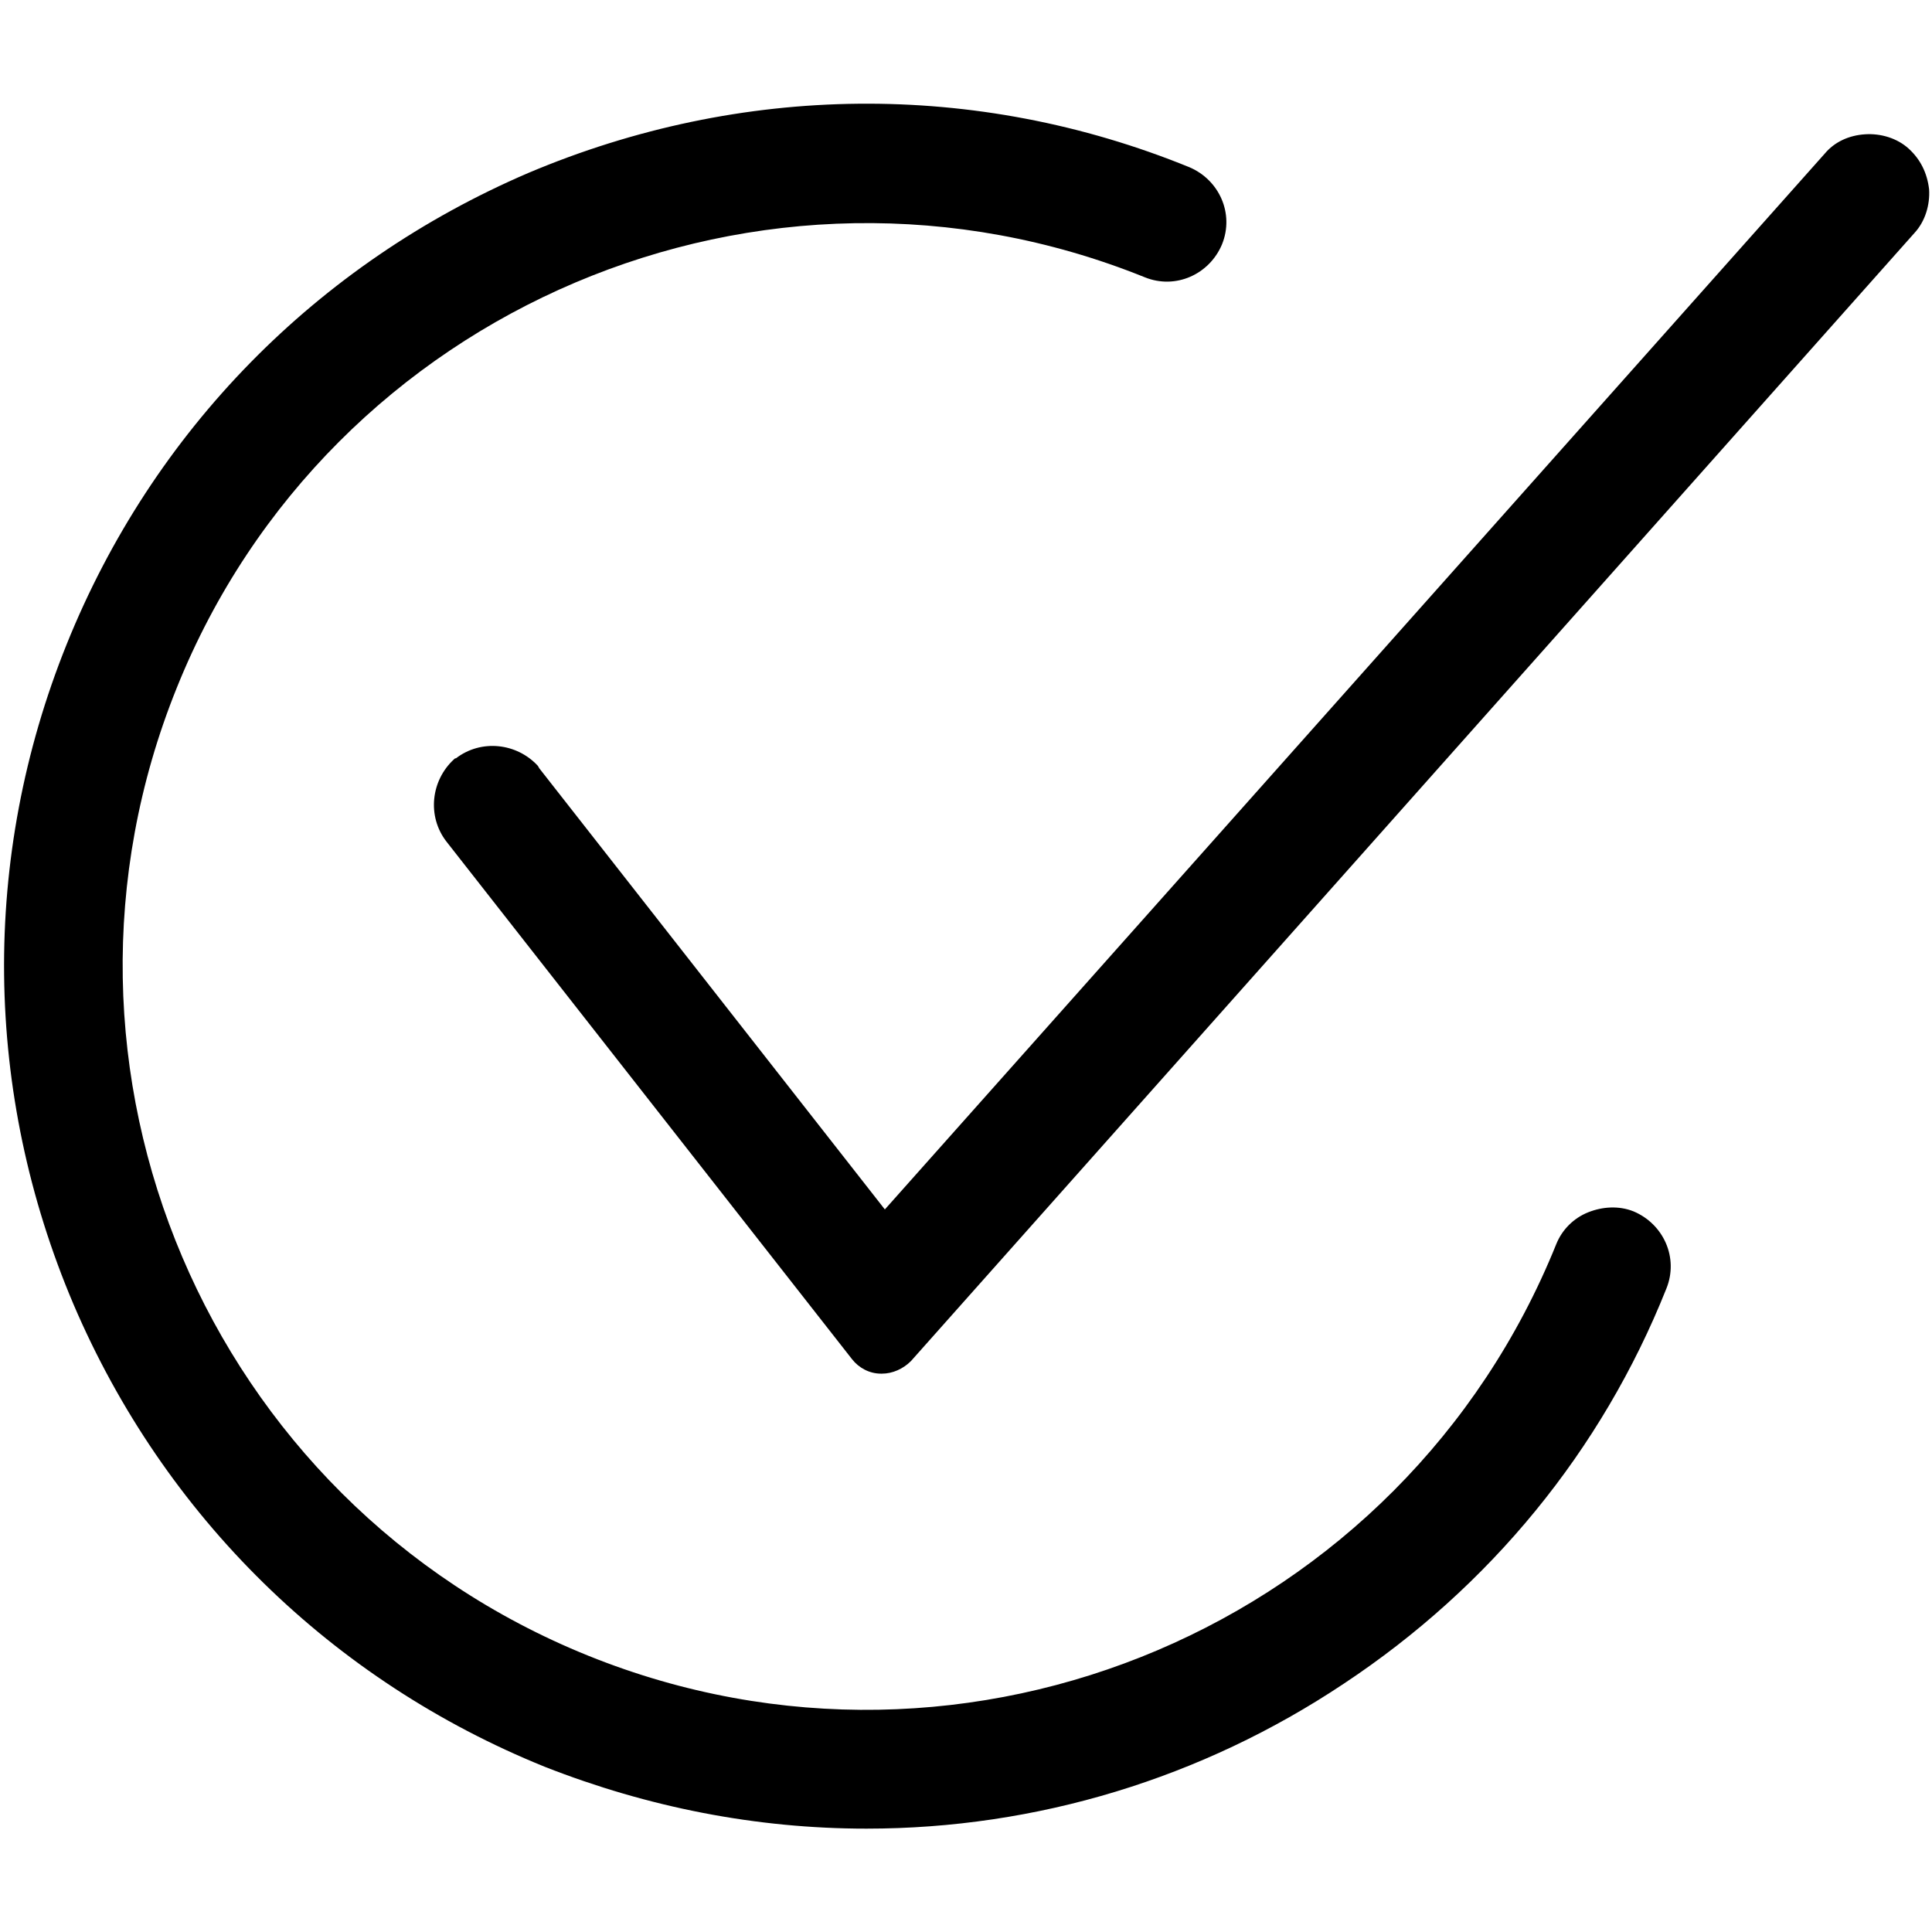 <?xml version="1.0" encoding="utf-8"?>
<!-- Generator: Adobe Illustrator 27.6.1, SVG Export Plug-In . SVG Version: 6.00 Build 0)  -->
<svg version="1.1" id="Livello_1" xmlns="http://www.w3.org/2000/svg" xmlns:xlink="http://www.w3.org/1999/xlink" x="0px" y="0px"
	 viewBox="0 0 200 200" style="enable-background:new 0 0 200 200;" xml:space="preserve">
<path d="M89.7,189.3c-11.4,0-22.6-2.2-33.3-6.4c-22-8.9-39.4-25.9-48.8-47.9C-1.7,113.1-2,88.8,6.9,66.7
	c8.9-22.1,25.9-39.4,47.8-48.8c22-9.3,46.3-9.6,68.4-0.6c3.1,1.3,4.7,4.8,3.4,8c-1.3,3.1-4.8,4.7-8,3.4
	C79.1,12.8,34.1,31.9,18.3,71.2c-15.9,39.4,3.2,84.3,42.6,100.2c39.4,15.9,84.3-3.2,100.2-42.6c0.6-1.5,1.8-2.7,3.3-3.3
	c1.5-0.6,3.2-0.7,4.7-0.1c3.1,1.3,4.7,4.8,3.4,8c-6.7,16.8-18.3,30.9-33.4,40.9C124.4,184.1,107.3,189.3,89.7,189.3z M168.4,131.8
	C168.4,131.8,168.4,131.8,168.4,131.8C168.4,131.8,168.4,131.8,168.4,131.8z M120.1,24.6C120.1,24.6,120.1,24.6,120.1,24.6
	C120.1,24.6,120.1,24.6,120.1,24.6z M91.3,142.2c0,0-0.1,0-0.1,0c-1.2,0-2.3-0.6-3-1.5l-42-53.6c-2-2.6-1.6-6.3,0.8-8.5
	c0.1-0.1,0.1-0.1,0.2-0.1c2.6-2,6.3-1.6,8.5,0.8c0,0.1,0.1,0.1,0.1,0.2l35.8,45.7l97.3-109.3c1-1.2,2.5-1.9,4.2-2
	c1.6-0.1,3.3,0.4,4.5,1.5c1.2,1.1,1.9,2.5,2.1,4.2c0.1,1.6-0.4,3.3-1.5,4.5L94.3,140.9C93.5,141.7,92.4,142.2,91.3,142.2z
	 M194.8,21.1L194.8,21.1C194.8,21.1,194.8,21.1,194.8,21.1z"/>
</svg>
